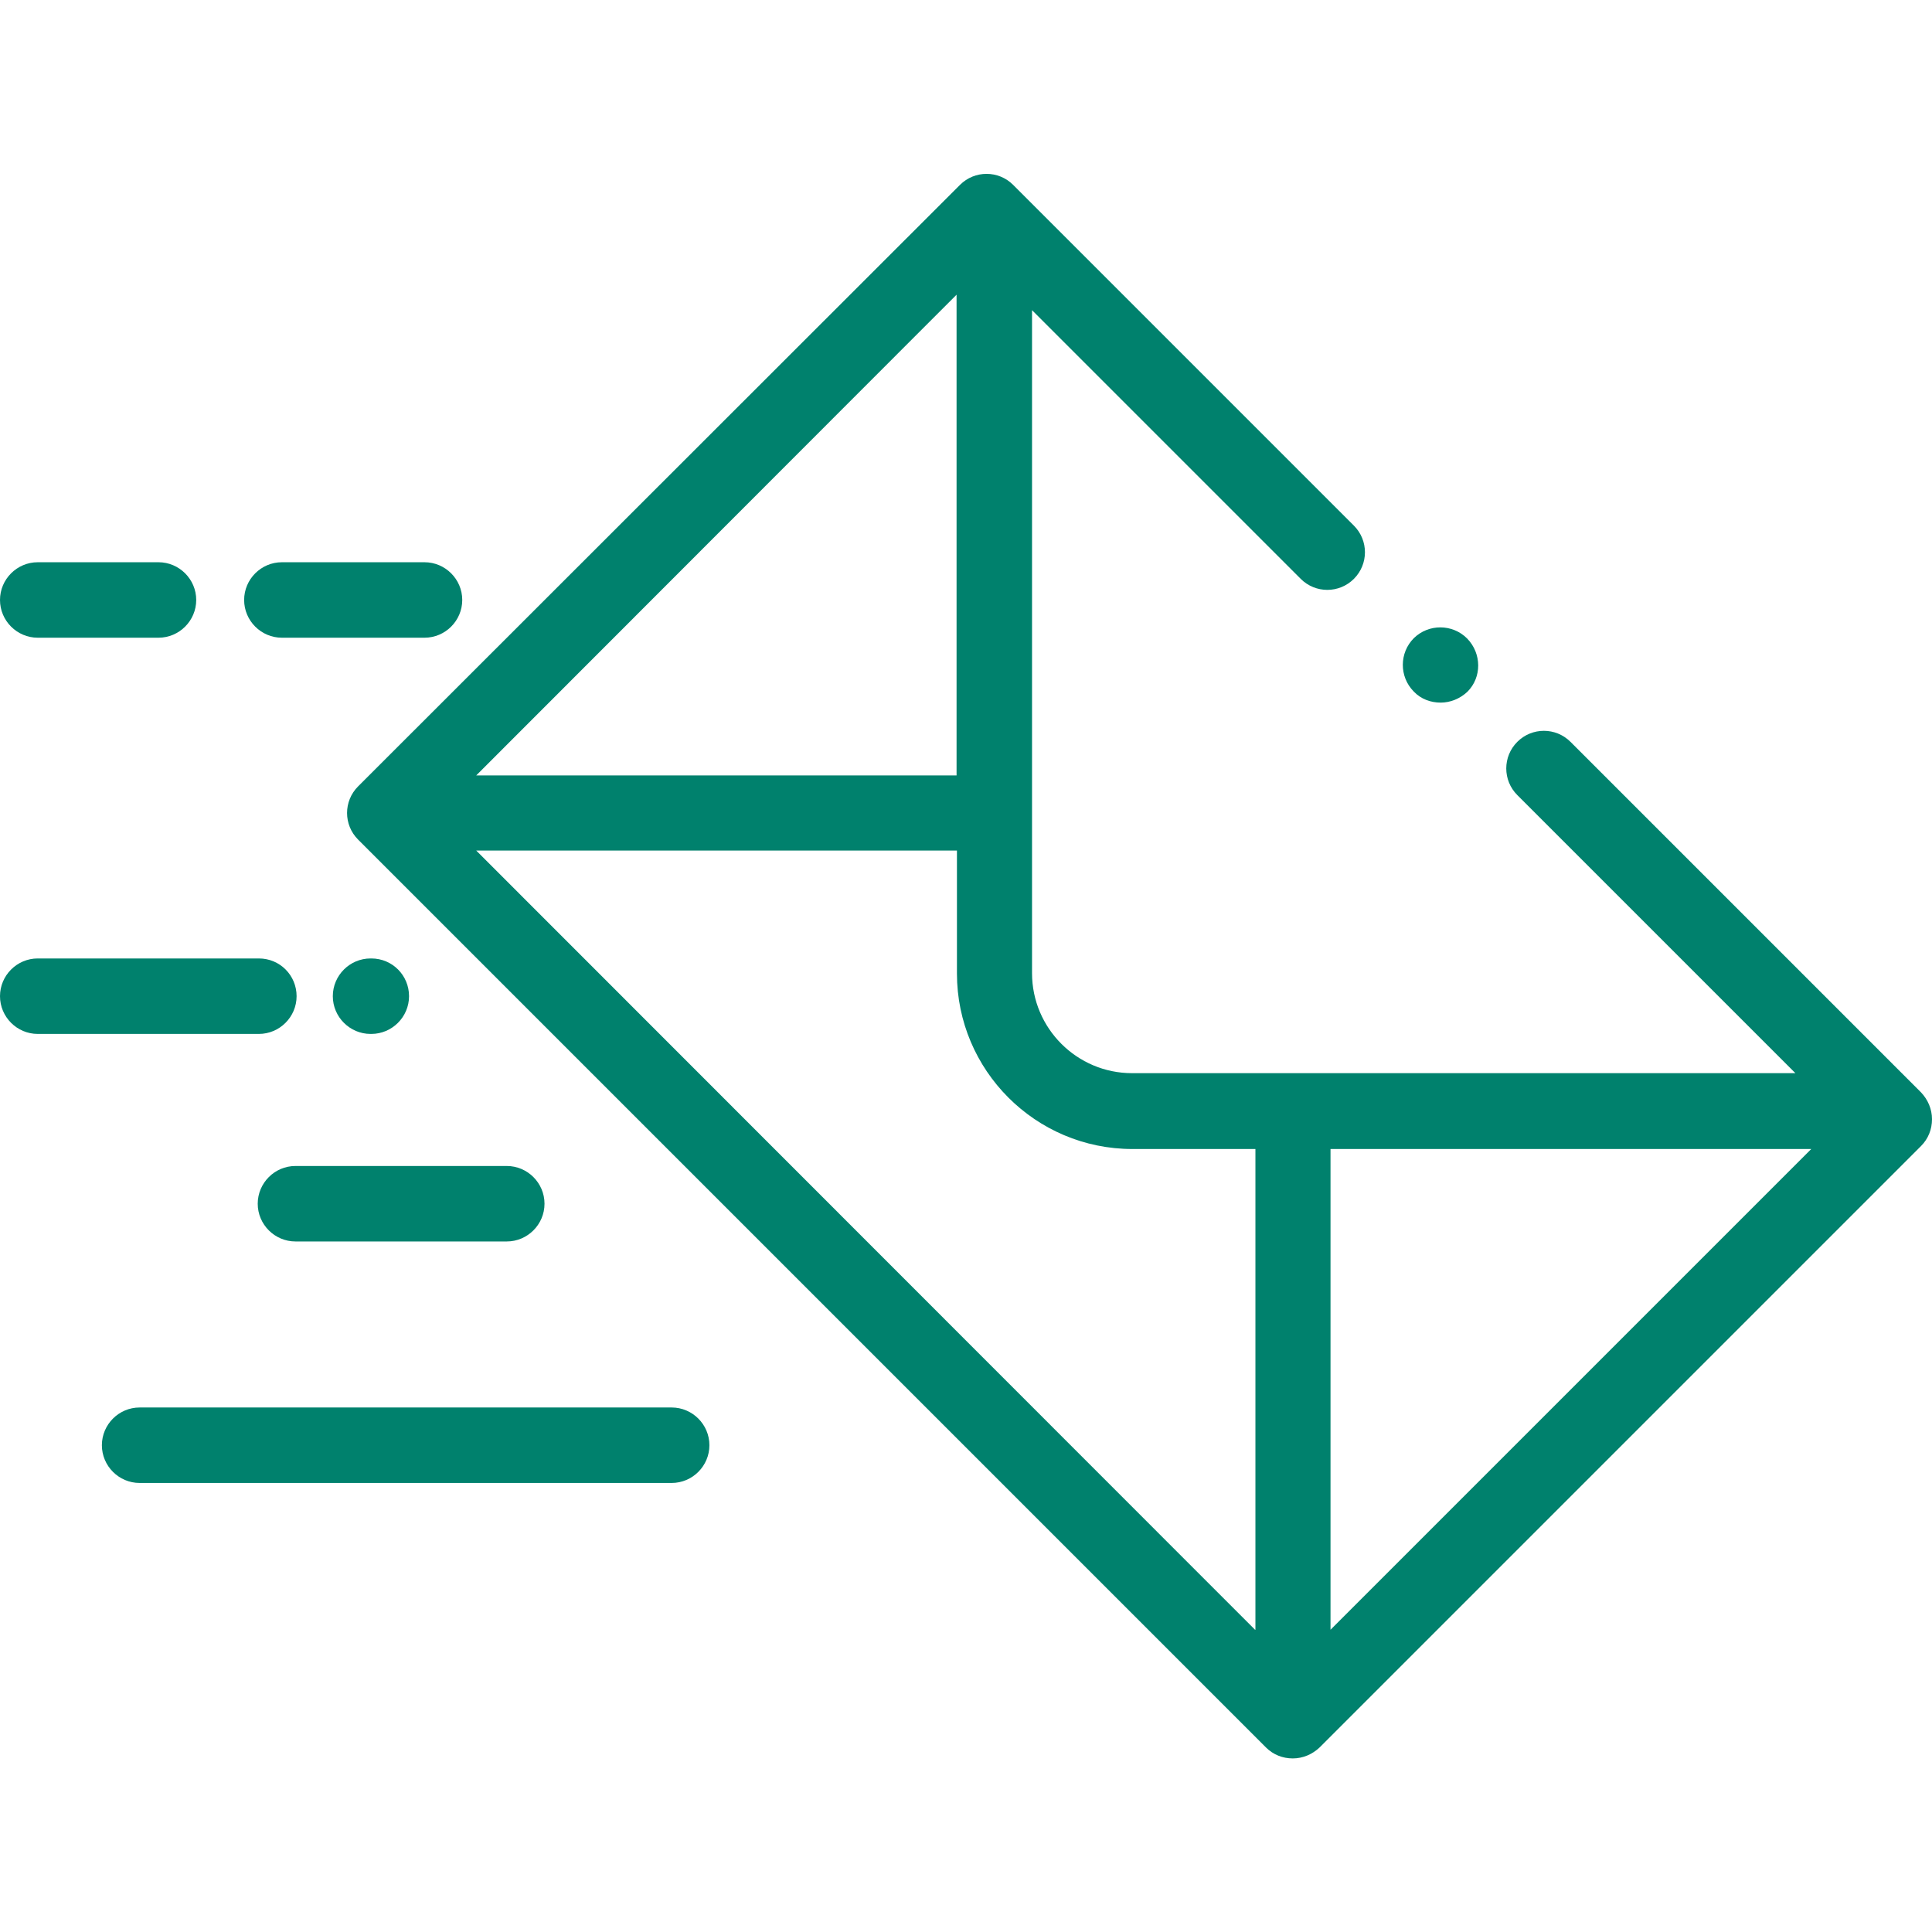 <?xml version="1.0" encoding="utf-8"?>
<!-- Generator: Adobe Illustrator 27.0.0, SVG Export Plug-In . SVG Version: 6.00 Build 0)  -->
<svg version="1.1" id="Capa_1" xmlns="http://www.w3.org/2000/svg" xmlns:xlink="http://www.w3.org/1999/xlink" x="0px" y="0px"
	 viewBox="0 0 512 512" style="enable-background:new 0 0 512 512;" xml:space="preserve">
<style type="text/css">
	.st0{fill:#00816D;}
</style>
<g>
	<g>
		<path class="st0" d="M388.8,169.2c-3.9-3.9-10.2-3.9-14.1-0.1c-3.9,3.9-3.9,10.2-0.1,14.1l0.1,0.1c1.9,2,4.5,2.9,7.1,2.9
			c2.5,0,5.1-1,7.1-2.9C392.7,179.5,392.7,173.2,388.8,169.2z"/>
	</g>
</g>
<g>
	<g>
		<path class="st0" d="M509.1,289.5l-92.9-92.9c-3.9-3.9-10.2-3.9-14.1,0c-3.9,3.9-3.9,10.2,0,14.1l73.7,73.7H300
			c-14.6,0-26.5-11.9-26.5-26.5V82.2l71.2,71.2c3.9,3.9,10.2,3.9,14.1,0c3.9-3.9,3.9-10.2,0-14.1l-90.3-90.3
			c-3.9-3.9-10.2-3.9-14.1,0L94.9,208.4c-3.9,3.9-3.9,10.2,0,14.1l240.6,240.6c1.9,1.9,4.4,2.9,7.1,2.9s5.2-1.1,7.1-2.9l159.4-159.4
			c1.9-1.9,2.9-4.4,2.9-7.1C512,293.9,510.9,291.4,509.1,289.5z M253.5,78.1v127.4H126.2L253.5,78.1z M332.6,431.9L126.2,225.4
			h127.4V258c0,25.6,20.8,46.5,46.5,46.5h32.6V431.9z M352.6,431.9V304.5h127.4L352.6,431.9z"/>
	</g>
</g>
<g>
	<g>
		<path class="st0" d="M68.6,254H10c-5.5,0-10,4.5-10,10s4.5,10,10,10h58.6c5.5,0,10-4.5,10-10C78.6,258.5,74.2,254,68.6,254z"/>
	</g>
</g>
<g>
	<g>
		<path class="st0" d="M98.4,254h-0.2c-5.5,0-10,4.5-10,10s4.5,10,10,10h0.2c5.5,0,10-4.5,10-10S104,254,98.4,254z"/>
	</g>
</g>
<g>
	<g>
		<path class="st0" d="M42,149H10c-5.5,0-10,4.5-10,10s4.5,10,10,10h32c5.5,0,10-4.5,10-10S47.5,149,42,149z"/>
	</g>
</g>
<g>
	<g>
		<path class="st0" d="M112.5,149H74.7c-5.5,0-10,4.5-10,10s4.5,10,10,10h37.8c5.5,0,10-4.5,10-10S118,149,112.5,149z"/>
	</g>
</g>
<g>
	<g>
		<path class="st0" d="M134.3,309h-56c-5.5,0-10,4.5-10,10s4.5,10,10,10h56c5.5,0,10-4.5,10-10S139.8,309,134.3,309z"/>
	</g>
</g>
<g>
	<g>
		<path class="st0" d="M178,373H37c-5.5,0-10,4.5-10,10s4.5,10,10,10h141c5.5,0,10-4.5,10-10S183.5,373,178,373z"/>
	</g>
</g>
</svg>
